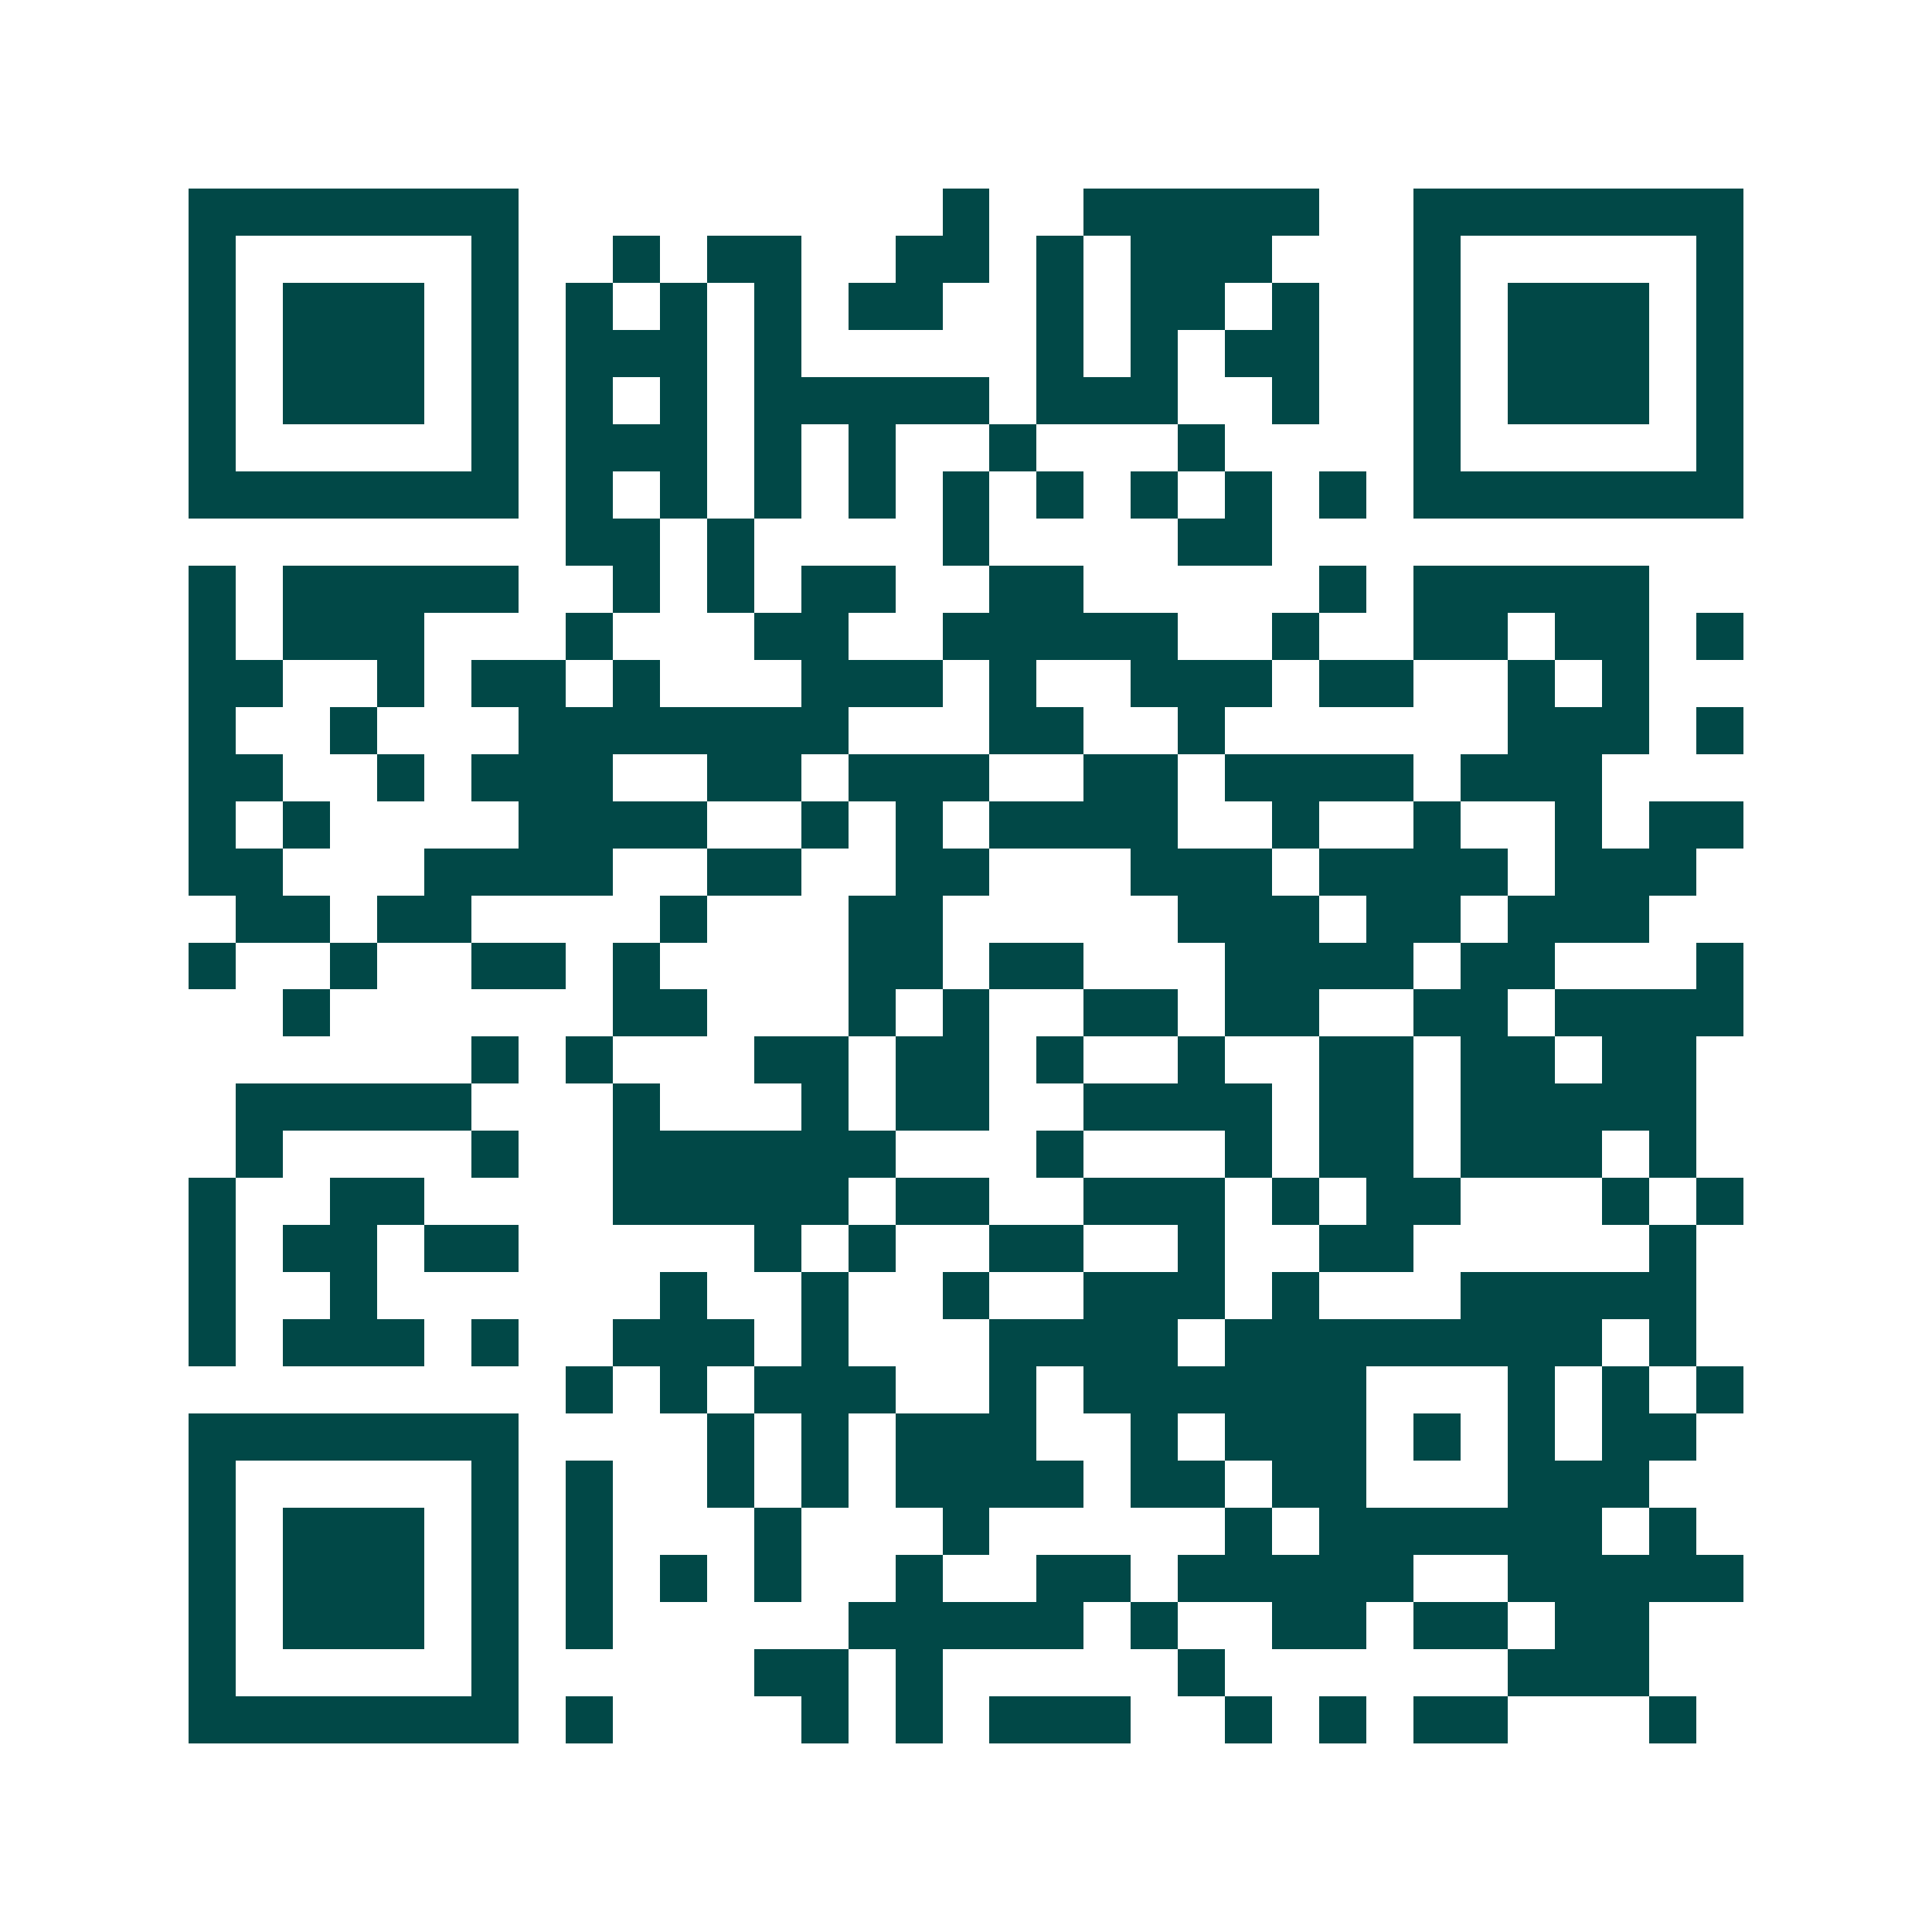 <svg xmlns="http://www.w3.org/2000/svg" width="200" height="200" viewBox="0 0 41 41" shape-rendering="crispEdges"><path fill="#ffffff" d="M0 0h41v41H0z"/><path stroke="#014847" d="M4 4.5h7m9 0h1m2 0h5m2 0h7M4 5.5h1m5 0h1m2 0h1m1 0h2m2 0h2m1 0h1m1 0h3m3 0h1m5 0h1M4 6.5h1m1 0h3m1 0h1m1 0h1m1 0h1m1 0h1m1 0h2m2 0h1m1 0h2m1 0h1m2 0h1m1 0h3m1 0h1M4 7.5h1m1 0h3m1 0h1m1 0h3m1 0h1m5 0h1m1 0h1m1 0h2m2 0h1m1 0h3m1 0h1M4 8.5h1m1 0h3m1 0h1m1 0h1m1 0h1m1 0h5m1 0h3m2 0h1m2 0h1m1 0h3m1 0h1M4 9.5h1m5 0h1m1 0h3m1 0h1m1 0h1m2 0h1m3 0h1m4 0h1m5 0h1M4 10.5h7m1 0h1m1 0h1m1 0h1m1 0h1m1 0h1m1 0h1m1 0h1m1 0h1m1 0h1m1 0h7M12 11.5h2m1 0h1m4 0h1m4 0h2M4 12.5h1m1 0h5m2 0h1m1 0h1m1 0h2m2 0h2m5 0h1m1 0h5M4 13.5h1m1 0h3m3 0h1m3 0h2m2 0h5m2 0h1m2 0h2m1 0h2m1 0h1M4 14.5h2m2 0h1m1 0h2m1 0h1m3 0h3m1 0h1m2 0h3m1 0h2m2 0h1m1 0h1M4 15.5h1m2 0h1m3 0h7m3 0h2m2 0h1m6 0h3m1 0h1M4 16.5h2m2 0h1m1 0h3m2 0h2m1 0h3m2 0h2m1 0h4m1 0h3M4 17.5h1m1 0h1m4 0h4m2 0h1m1 0h1m1 0h4m2 0h1m2 0h1m2 0h1m1 0h2M4 18.5h2m3 0h4m2 0h2m2 0h2m3 0h3m1 0h4m1 0h3M5 19.5h2m1 0h2m4 0h1m3 0h2m5 0h3m1 0h2m1 0h3M4 20.5h1m2 0h1m2 0h2m1 0h1m4 0h2m1 0h2m3 0h4m1 0h2m3 0h1M6 21.5h1m6 0h2m3 0h1m1 0h1m2 0h2m1 0h2m2 0h2m1 0h4M10 22.5h1m1 0h1m3 0h2m1 0h2m1 0h1m2 0h1m2 0h2m1 0h2m1 0h2M5 23.5h5m3 0h1m3 0h1m1 0h2m2 0h4m1 0h2m1 0h5M5 24.5h1m4 0h1m2 0h6m3 0h1m3 0h1m1 0h2m1 0h3m1 0h1M4 25.5h1m2 0h2m4 0h5m1 0h2m2 0h3m1 0h1m1 0h2m3 0h1m1 0h1M4 26.5h1m1 0h2m1 0h2m5 0h1m1 0h1m2 0h2m2 0h1m2 0h2m5 0h1M4 27.5h1m2 0h1m6 0h1m2 0h1m2 0h1m2 0h3m1 0h1m3 0h5M4 28.5h1m1 0h3m1 0h1m2 0h3m1 0h1m3 0h4m1 0h8m1 0h1M12 29.5h1m1 0h1m1 0h3m2 0h1m1 0h6m3 0h1m1 0h1m1 0h1M4 30.5h7m4 0h1m1 0h1m1 0h3m2 0h1m1 0h3m1 0h1m1 0h1m1 0h2M4 31.5h1m5 0h1m1 0h1m2 0h1m1 0h1m1 0h4m1 0h2m1 0h2m3 0h3M4 32.5h1m1 0h3m1 0h1m1 0h1m3 0h1m3 0h1m5 0h1m1 0h6m1 0h1M4 33.5h1m1 0h3m1 0h1m1 0h1m1 0h1m1 0h1m2 0h1m2 0h2m1 0h5m2 0h5M4 34.5h1m1 0h3m1 0h1m1 0h1m5 0h5m1 0h1m2 0h2m1 0h2m1 0h2M4 35.5h1m5 0h1m5 0h2m1 0h1m5 0h1m6 0h3M4 36.5h7m1 0h1m4 0h1m1 0h1m1 0h3m2 0h1m1 0h1m1 0h2m3 0h1"/></svg>
